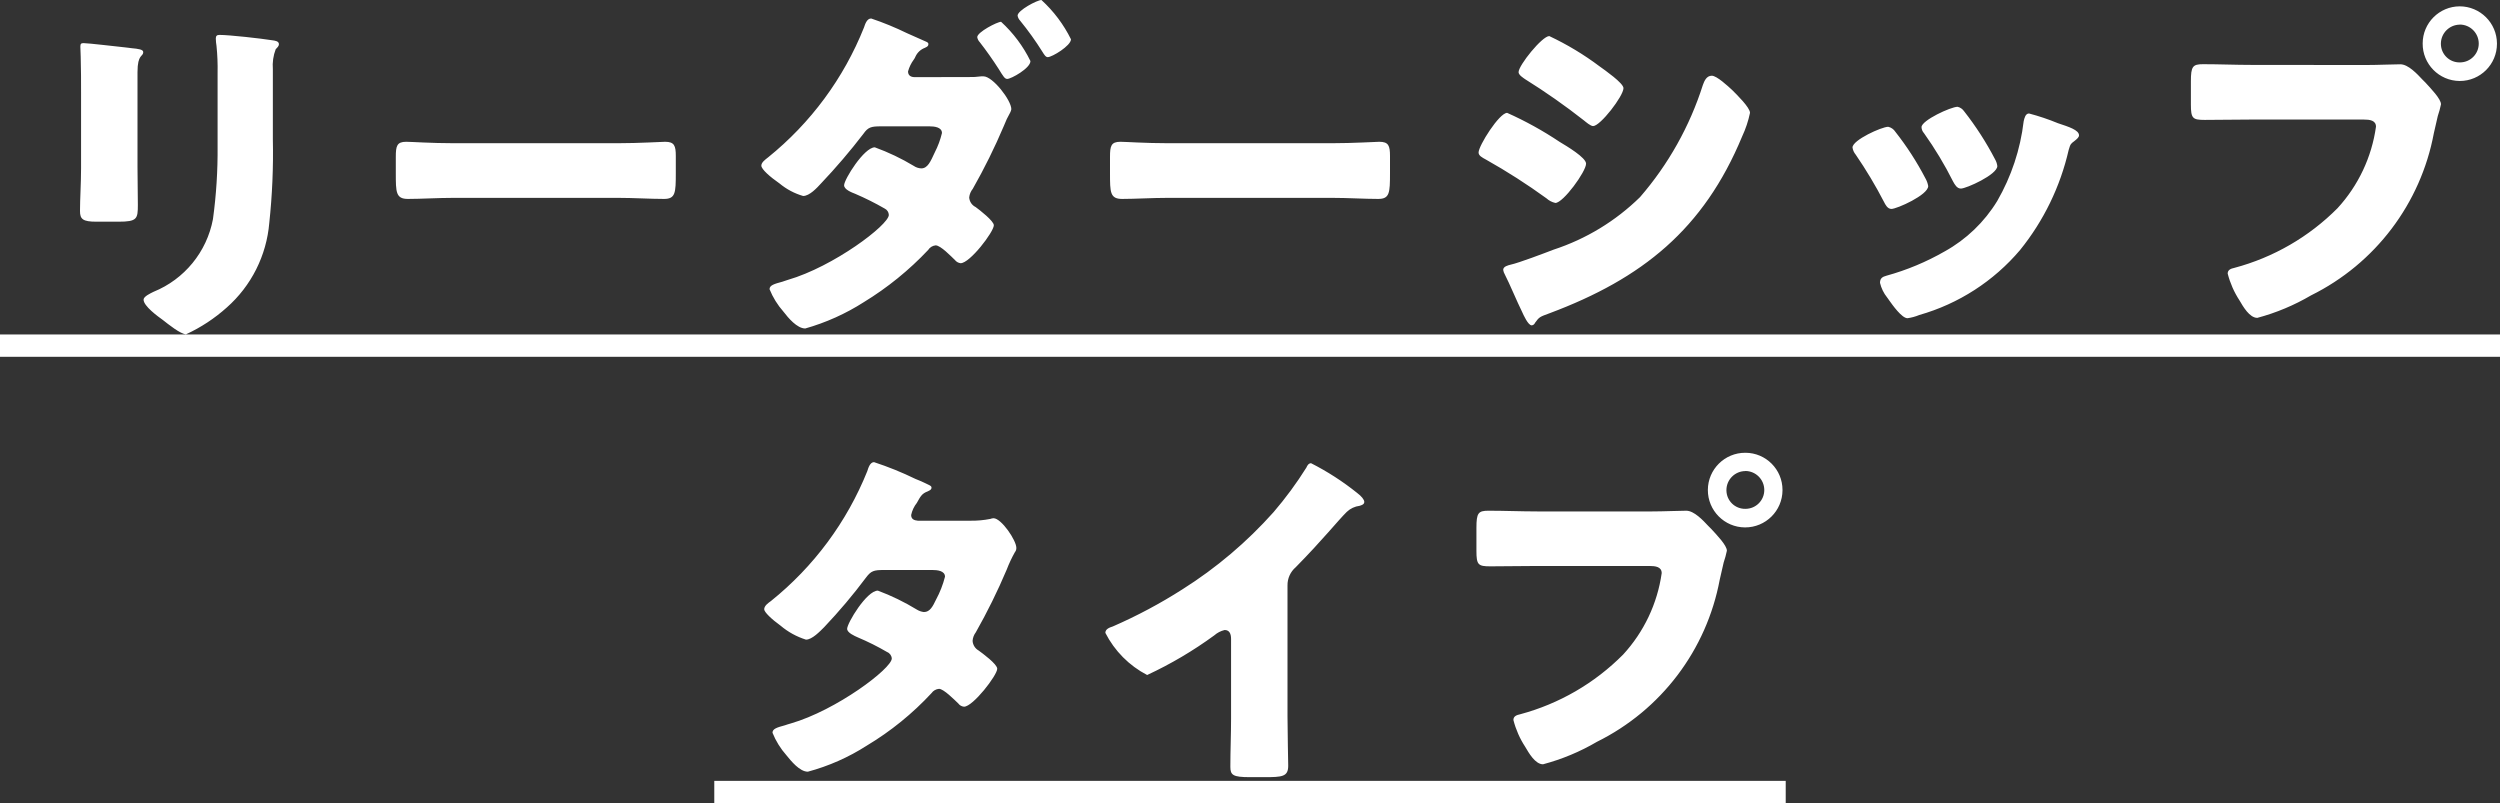 <svg id="b" xmlns="http://www.w3.org/2000/svg" viewBox="0 0 112 35.984"><rect x="0" y="0" width="112" height="35.984" fill="#333333" stroke="none"/><g id="c"><path id="d" d="M6.16,3.232c0-.832.256-.672.256-.9,0-.112-.192-.144-.544-.176-.08-.016-.16-.016-.256-.032-.32-.032-1.664-.192-1.872-.192-.112,0-.144.032-.144.16s.016.32.016.464c.016.528.016,1.072.016,1.6v3.376c0,.688-.048,1.392-.048,1.92,0,.368.128.48.736.48h.992c.832,0,.864-.128.864-.752,0-.56-.016-1.12-.016-1.7V3.232ZM12.224,3.104c-.025-.306.018-.613.128-.9.08-.08.144-.144.144-.224,0-.144-.192-.16-.3-.176-.5-.08-1.92-.24-2.368-.24-.112,0-.16.048-.16.16.003.113.013.225.032.336.04.399.056.799.048,1.2v3.28c.01,1.097-.059,2.193-.208,3.28-.276,1.466-1.278,2.691-2.66,3.252-.128.064-.448.208-.448.352,0,.288.64.752.864.912.224.176.8.64,1.04.64.665-.307,1.279-.711,1.824-1.2,1.1-.971,1.782-2.33,1.904-3.792.133-1.243.187-2.494.16-3.744v-3.136ZM20.324,6.416c-1.008,0-1.9-.064-2.128-.064-.416,0-.464.192-.464.672v.736c0,.848,0,1.152.544,1.152.592,0,1.344-.048,2.048-.048h7.36c.7,0,1.44.048,2.064.048.512,0,.528-.272.528-1.152v-.768c0-.464-.064-.64-.48-.64-.144,0-1.168.064-2.112.064h-7.36ZM44.852.976c-.176,0-1.072.464-1.072.688.014.084.053.162.112.224.288.368.592.8.848,1.2.208.336.272.448.384.448.176,0,1.04-.48,1.04-.8-.324-.664-.771-1.261-1.316-1.76h.004ZM46.66,0C46.468,0,45.588.464,45.588.7c.014.084.053.162.112.224.362.444.696.911,1,1.396.08.128.144.24.24.24.192,0,1.04-.512,1.04-.8-.328-.664-.777-1.261-1.324-1.76h.004ZM40.98,3.456c-.16,0-.3-.064-.3-.256.052-.19.139-.369.256-.528.033-.044.06-.093.08-.144.083-.177.233-.315.416-.384.144-.064.16-.1.16-.176,0-.048-.048-.08-.1-.1-.112-.048-.464-.208-.864-.384-.519-.253-1.053-.472-1.6-.656-.192,0-.272.256-.32.4-.909,2.279-2.39,4.284-4.3,5.824-.128.1-.3.224-.3.368,0,.16.384.5.816.8.31.257.669.448,1.056.56.288,0,.624-.368.8-.56.672-.708,1.306-1.45,1.9-2.224.208-.3.352-.336.784-.336h2.176c.208,0,.56.032.56.3-.071.3-.179.59-.32.864-.192.416-.32.72-.608.72-.12-.005-.237-.044-.336-.112-.553-.333-1.137-.611-1.744-.832-.48,0-1.376,1.44-1.376,1.7,0,.192.336.32.5.384.45.193.888.412,1.312.656.113.053.187.164.192.288,0,.448-2.48,2.32-4.528,2.912-.08.032-.16.048-.24.08-.368.1-.576.16-.576.336.148.369.36.71.624,1.008.208.272.608.752.976.752.928-.263,1.812-.661,2.624-1.18,1.06-.647,2.028-1.433,2.88-2.336.074-.117.198-.194.336-.208.224,0,.7.5.864.656.063.08.155.132.256.144.416,0,1.488-1.408,1.488-1.7,0-.192-.64-.688-.816-.816-.167-.082-.277-.247-.288-.432.015-.141.071-.274.16-.384.518-.911.983-1.851,1.392-2.816.08-.21.176-.413.288-.608.023-.045.039-.094.048-.144,0-.4-.832-1.472-1.248-1.472h-.1c-.191.027-.383.037-.576.032l-2.404.004ZM52.32,6.416c-1.008,0-1.9-.064-2.128-.064-.416,0-.464.192-.464.672v.736c0,.848,0,1.152.544,1.152.592,0,1.344-.048,2.048-.048h7.36c.7,0,1.44.048,2.064.048.512,0,.528-.272.528-1.152v-.768c0-.464-.064-.64-.48-.64-.144,0-1.168.064-2.112.064h-7.36ZM69.408,1.616c-.32,0-1.376,1.312-1.376,1.616,0,.128.208.256.3.32.907.566,1.783,1.18,2.624,1.84.1.08.3.256.416.256.32,0,1.36-1.344,1.36-1.7,0-.224-.848-.816-1.072-.976-.702-.528-1.457-.982-2.252-1.356ZM66.24,6.832c0,.144.16.224.336.32.934.525,1.837,1.103,2.704,1.732.113.103.251.175.4.208.352,0,1.376-1.408,1.376-1.76,0-.272-.864-.784-1.184-.976-.746-.499-1.533-.934-2.352-1.3-.352,0-1.28,1.472-1.28,1.776ZM67.34,12.08c.012.079.039.155.08.224.208.4.544,1.216.768,1.664.064.144.272.608.432.608.067-.006.124-.05.148-.112.192-.272.224-.272.656-.432,4.144-1.552,6.9-3.76,8.624-7.92.158-.337.276-.692.352-1.056,0-.24-.592-.816-.8-1.024-.192-.176-.688-.64-.912-.64-.24,0-.336.24-.4.416-.588,1.848-1.546,3.558-2.816,5.024-1.093,1.071-2.418,1.876-3.872,2.352-.416.16-1.552.592-1.92.672-.112.028-.336.08-.336.228l-.004-.004ZM84.912,5.904c-.073-.114-.188-.195-.32-.224-.288,0-1.6.592-1.6.928.017.118.067.229.144.32.464.677.887,1.383,1.264,2.112.064.128.16.32.336.32.24,0,1.648-.624,1.648-1.024-.021-.124-.065-.243-.128-.352-.382-.734-.832-1.43-1.344-2.08ZM87.7,4.784c-.3,0-1.616.608-1.616.912.003.101.043.198.112.272.488.686.923,1.408,1.3,2.16.08.144.176.32.352.32.24,0,1.632-.624,1.632-1.008-.013-.106-.047-.208-.1-.3-.396-.762-.862-1.485-1.392-2.16-.068-.099-.171-.169-.288-.196ZM90.9,5.084c-.16,0-.208.208-.24.352-.148,1.257-.551,2.471-1.184,3.568-.576.945-1.388,1.724-2.356,2.26-.82.471-1.696.836-2.608,1.088-.176.048-.288.112-.288.32.057.24.166.464.32.656.032.048.064.08.08.112.16.224.576.816.832.816.181-.025.359-.074.528-.144,1.761-.501,3.333-1.515,4.516-2.912,1.057-1.308,1.801-2.84,2.176-4.48.08-.288.112-.288.256-.4.128-.1.208-.176.208-.256,0-.24-.464-.384-.944-.544-.422-.174-.855-.32-1.296-.436ZM110.2.284c-.918,0-1.663.744-1.664,1.662v.002c-.008.92.732,1.672,1.652,1.68.004,0,.008,0,.012,0,.92-.001,1.665-.748,1.664-1.668,0-.004,0-.008,0-.012-.005-.92-.752-1.663-1.672-1.664h.008ZM110.2,1.1c.467.003.845.381.848.848.003.466-.372.845-.838.848-.003,0-.007,0-.01,0-.461.008-.84-.359-.848-.82,0-.009,0-.019,0-.028.005-.462.378-.836.84-.844l.008-.004ZM100.872,2.908c-.72,0-1.456-.032-2.176-.032-.464,0-.544.1-.544.768v1.04c0,.624.08.688.624.688.688,0,1.36-.016,2.048-.016h5.076c.256,0,.544.032.544.32-.191,1.364-.792,2.638-1.724,3.652-1.276,1.284-2.871,2.206-4.62,2.672-.144.032-.3.08-.3.256.109.426.287.832.528,1.2.16.272.448.784.8.784.844-.226,1.654-.565,2.408-1.008,2.874-1.422,4.911-4.112,5.5-7.264.064-.272.112-.5.176-.768.059-.173.107-.349.144-.528,0-.24-.448-.7-.7-.976l-.128-.128c-.24-.256-.64-.688-.992-.688-.32,0-1.024.032-1.52.032l-5.144-.004ZM0,14.984h112v1H0v-1ZM41.12,23.328c-.16-.016-.3-.064-.3-.256.042-.199.129-.385.256-.544.16-.288.224-.416.48-.512.144-.064.176-.1.176-.176,0-.048-.048-.08-.112-.112-.1-.048-.32-.16-.608-.272-.601-.293-1.221-.544-1.856-.752-.176,0-.256.256-.3.4-.916,2.28-2.404,4.286-4.32,5.824-.112.08-.3.208-.3.368,0,.128.336.448.736.736.333.282.72.494,1.136.624.272,0,.624-.368.816-.56.668-.704,1.295-1.447,1.876-2.224.224-.3.352-.336.8-.336h2.176c.208,0,.56.032.56.3-.091.356-.225.7-.4,1.024-.144.3-.272.56-.544.56-.114-.013-.223-.051-.32-.112-.553-.337-1.137-.621-1.744-.848-.5,0-1.376,1.456-1.376,1.712,0,.176.336.32.48.384.451.19.89.409,1.312.656.119.048.2.16.208.288,0,.448-2.48,2.32-4.528,2.912-.1.032-.176.048-.256.08-.368.1-.56.16-.56.336.148.369.36.71.624,1.008.208.256.592.736.96.736.935-.251,1.825-.645,2.64-1.168,1.073-.643,2.049-1.435,2.9-2.352.078-.111.201-.181.336-.192.208,0,.7.5.864.656.06.083.154.136.256.144.4,0,1.488-1.408,1.488-1.7,0-.208-.656-.688-.832-.816-.158-.089-.26-.251-.272-.432.009-.139.059-.273.144-.384.515-.909.977-1.846,1.384-2.808.103-.27.226-.532.368-.784.045-.054.067-.122.064-.192,0-.336-.672-1.328-1.024-1.328-.049.003-.098.014-.144.032-.296.058-.598.085-.9.08h-2.344ZM57.68,26.228c-.005-.313.13-.612.368-.816,1.2-1.216,1.9-2.1,2.288-2.48.158-.15.36-.245.576-.272.1-.032.208-.064.208-.176,0-.1-.128-.256-.32-.4-.64-.514-1.332-.96-2.064-1.332-.112,0-.176.112-.208.192-.44.703-.932,1.371-1.472,2-1.192,1.337-2.565,2.5-4.08,3.456-.995.636-2.038,1.192-3.12,1.664-.144.048-.336.112-.336.288.412.809,1.066,1.469,1.872,1.888,1.059-.492,2.066-1.087,3.008-1.776.133-.117.292-.199.464-.24.208,0,.288.16.288.4v3.568c0,.72-.032,1.44-.032,2.16,0,.368.112.464.864.464h.656c.8,0,1.072-.016,1.072-.512,0-.3-.016-.608-.016-.9,0-.432-.016-.864-.016-1.3v-5.876ZM78.192,20.284c-.923-.004-1.676.741-1.68,1.664s.741,1.676,1.664,1.68c.923.004,1.676-.741,1.68-1.664,0-.005,0-.011,0-.016,0-.918-.744-1.663-1.662-1.664,0,0-.001,0-.002,0ZM78.192,21.1c.467.003.845.381.848.848.003.466-.372.845-.838.848-.003,0-.007,0-.01,0-.461.008-.84-.359-.848-.82,0-.009,0-.019,0-.028.005-.465.383-.841.848-.844v-.004ZM68.864,22.912c-.72,0-1.456-.032-2.176-.032-.464,0-.544.1-.544.768v1.036c0,.624.08.688.624.688.688,0,1.36-.016,2.048-.016h5.084c.256,0,.544.032.544.32-.193,1.363-.796,2.635-1.728,3.648-1.275,1.285-2.868,2.208-4.616,2.676-.144.032-.3.08-.3.256.109.426.287.832.528,1.2.16.272.448.784.8.784.847-.225,1.66-.564,2.416-1.008,2.874-1.422,4.911-4.112,5.5-7.264.064-.272.112-.5.176-.768.059-.173.107-.349.144-.528,0-.24-.448-.7-.7-.976l-.128-.128c-.24-.256-.64-.688-.992-.688-.32,0-1.024.032-1.52.032h-5.16ZM32,34.984h48v1h-48v-1Z" fill="#fff"/></g></svg>